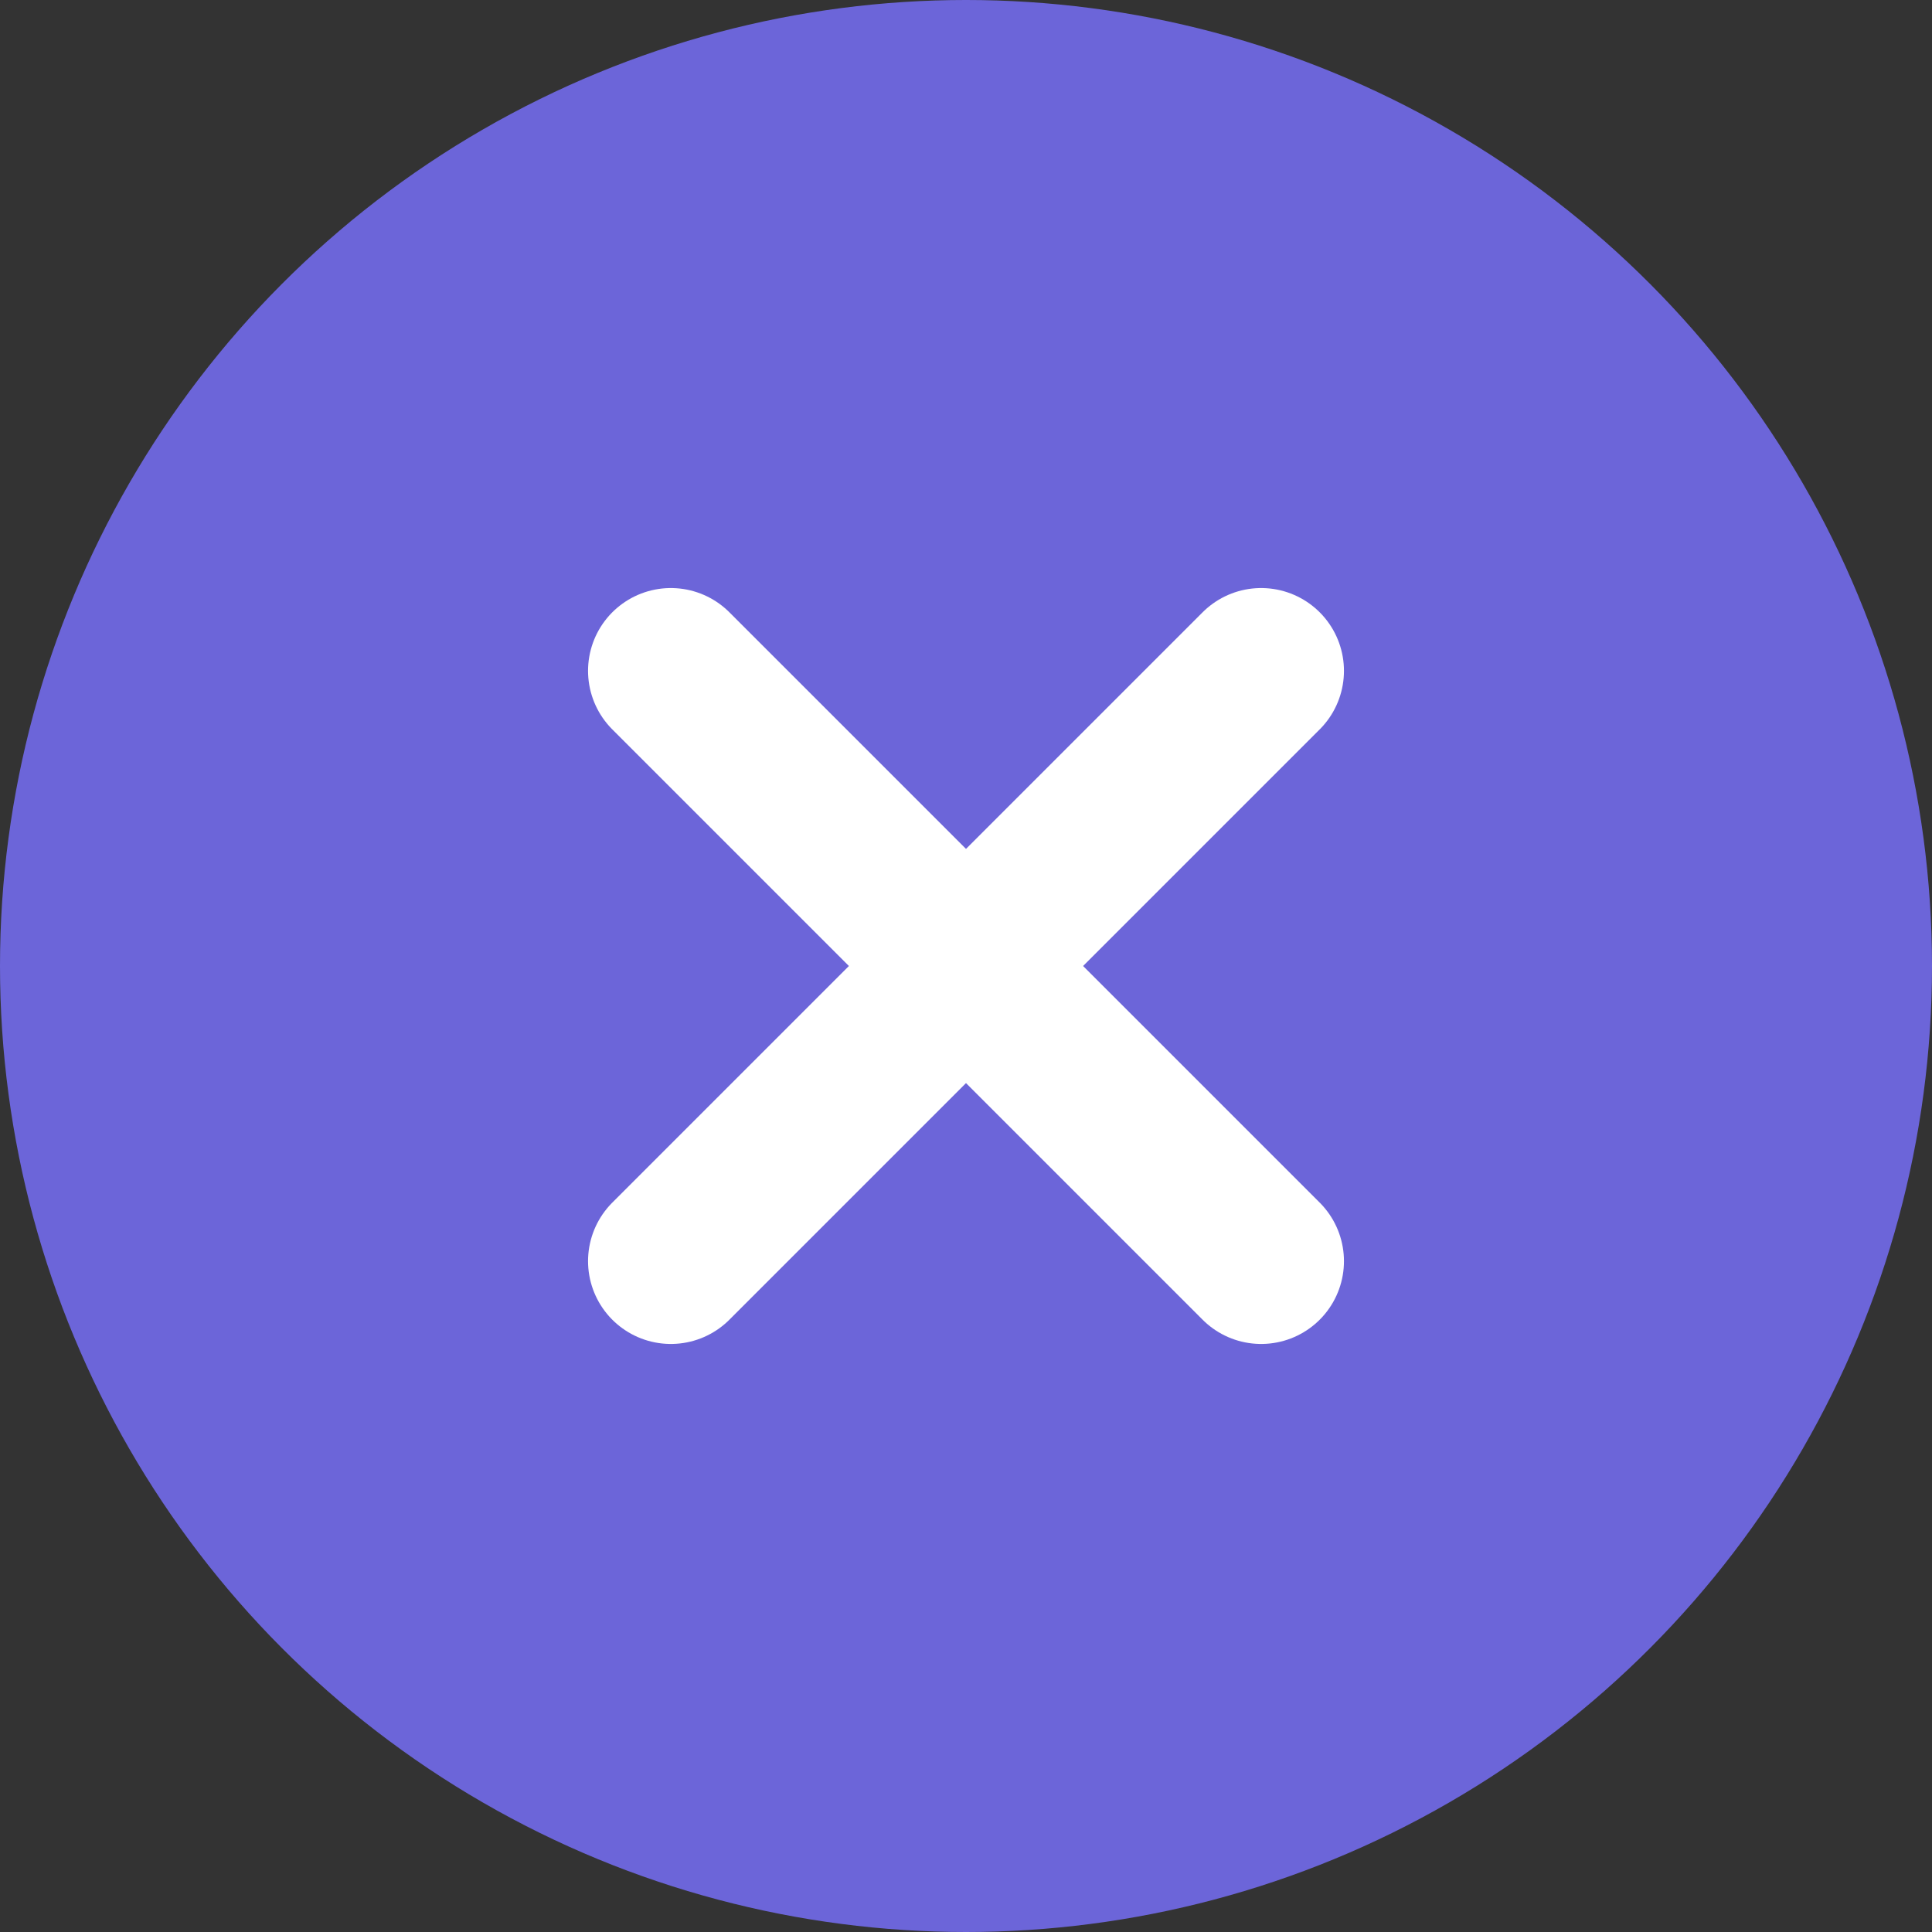 <svg width="35" height="35" viewBox="0 0 35 35" fill="none" xmlns="http://www.w3.org/2000/svg">
<rect x="0" y="0" width="35" height="35" fill="#333333" stroke="none"/>
<circle cx="17.5" cy="17.5" r="17.5" fill="#6C65D9"/>
<path d="M22.847 12.153L12.153 22.847" stroke="white" stroke-width="3" stroke-linecap="round" stroke-linejoin="round"/>
<path d="M12.153 12.153L22.847 22.847" stroke="white" stroke-width="3" stroke-linecap="round" stroke-linejoin="round"/>
</svg>
